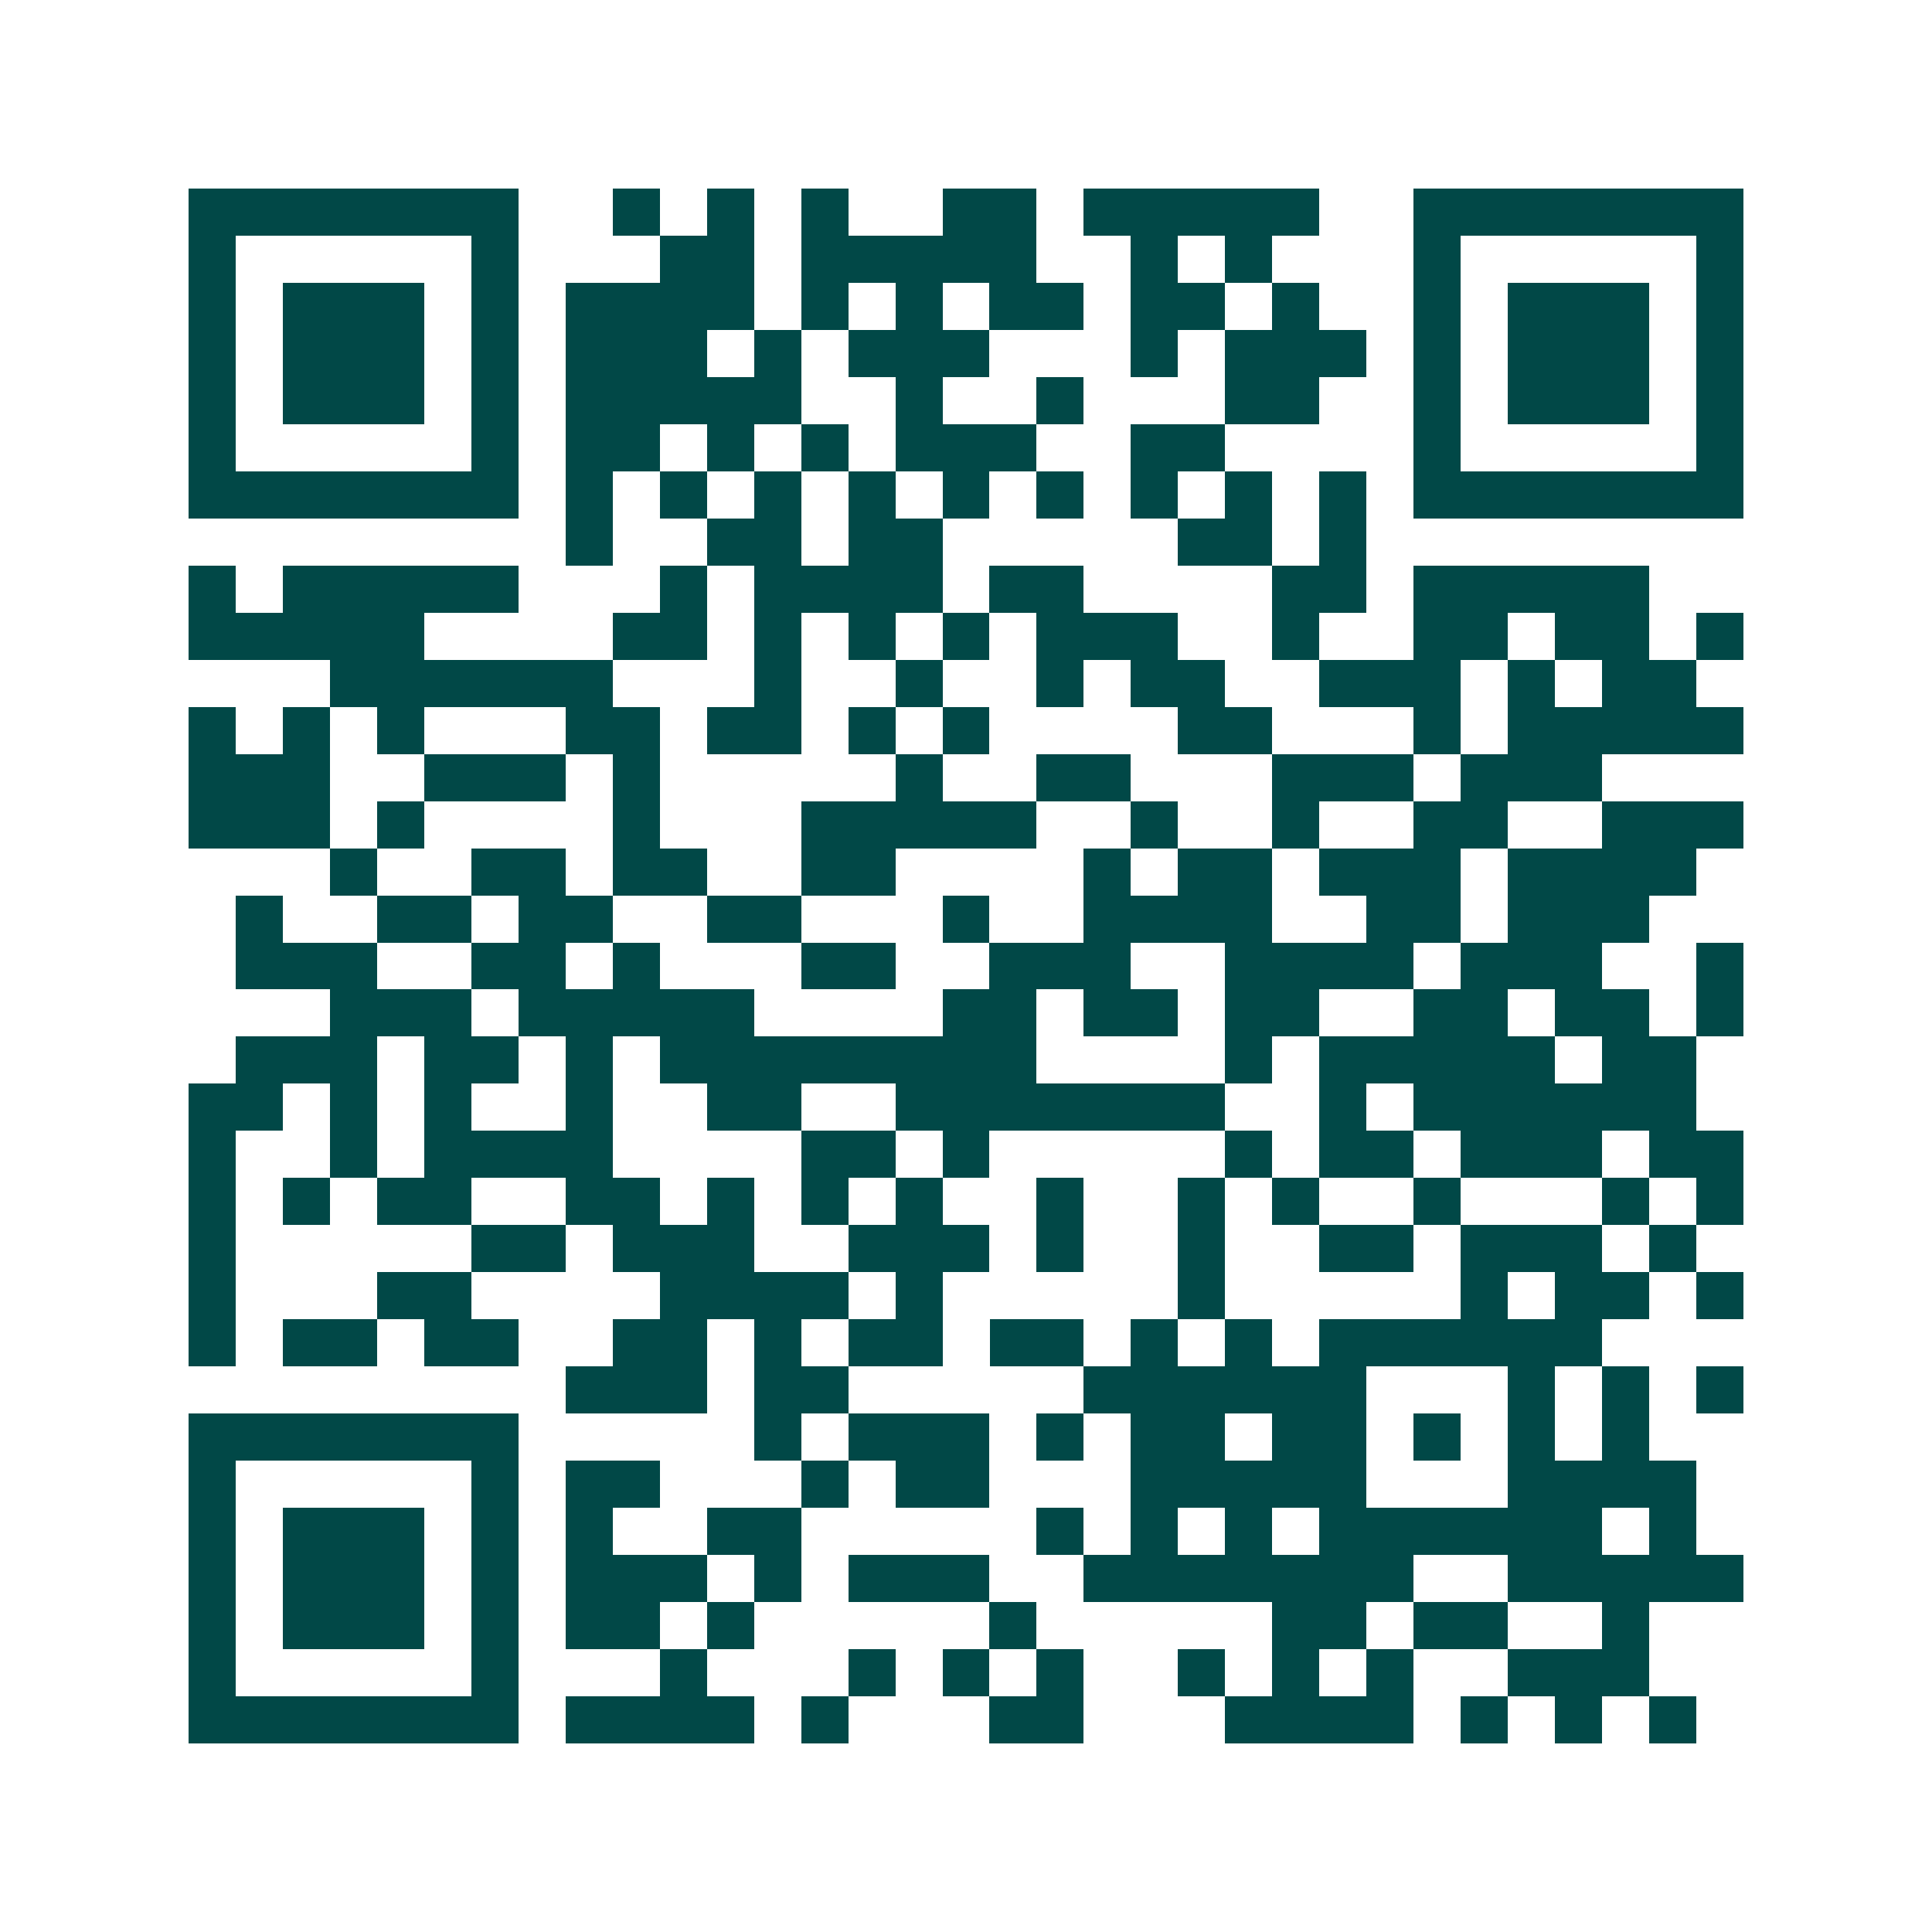 <svg xmlns="http://www.w3.org/2000/svg" width="200" height="200" viewBox="0 0 41 41" shape-rendering="crispEdges"><path fill="#ffffff" d="M0 0h41v41H0z"/><path stroke="#014847" d="M4 4.5h7m2 0h1m1 0h1m1 0h1m2 0h2m1 0h5m2 0h7M4 5.5h1m5 0h1m3 0h2m1 0h5m2 0h1m1 0h1m3 0h1m5 0h1M4 6.5h1m1 0h3m1 0h1m1 0h4m1 0h1m1 0h1m1 0h2m1 0h2m1 0h1m2 0h1m1 0h3m1 0h1M4 7.5h1m1 0h3m1 0h1m1 0h3m1 0h1m1 0h3m3 0h1m1 0h3m1 0h1m1 0h3m1 0h1M4 8.5h1m1 0h3m1 0h1m1 0h5m2 0h1m2 0h1m3 0h2m2 0h1m1 0h3m1 0h1M4 9.5h1m5 0h1m1 0h2m1 0h1m1 0h1m1 0h3m2 0h2m4 0h1m5 0h1M4 10.5h7m1 0h1m1 0h1m1 0h1m1 0h1m1 0h1m1 0h1m1 0h1m1 0h1m1 0h1m1 0h7M12 11.5h1m2 0h2m1 0h2m5 0h2m1 0h1M4 12.5h1m1 0h5m3 0h1m1 0h4m1 0h2m4 0h2m1 0h5M4 13.5h5m4 0h2m1 0h1m1 0h1m1 0h1m1 0h3m2 0h1m2 0h2m1 0h2m1 0h1M7 14.5h6m3 0h1m2 0h1m2 0h1m1 0h2m2 0h3m1 0h1m1 0h2M4 15.5h1m1 0h1m1 0h1m3 0h2m1 0h2m1 0h1m1 0h1m4 0h2m3 0h1m1 0h5M4 16.5h3m2 0h3m1 0h1m5 0h1m2 0h2m3 0h3m1 0h3M4 17.5h3m1 0h1m4 0h1m3 0h5m2 0h1m2 0h1m2 0h2m2 0h3M7 18.5h1m2 0h2m1 0h2m2 0h2m4 0h1m1 0h2m1 0h3m1 0h4M5 19.5h1m2 0h2m1 0h2m2 0h2m3 0h1m2 0h4m2 0h2m1 0h3M5 20.5h3m2 0h2m1 0h1m3 0h2m2 0h3m2 0h4m1 0h3m2 0h1M7 21.5h3m1 0h5m4 0h2m1 0h2m1 0h2m2 0h2m1 0h2m1 0h1M5 22.5h3m1 0h2m1 0h1m1 0h8m4 0h1m1 0h5m1 0h2M4 23.5h2m1 0h1m1 0h1m2 0h1m2 0h2m2 0h7m2 0h1m1 0h6M4 24.5h1m2 0h1m1 0h4m4 0h2m1 0h1m5 0h1m1 0h2m1 0h3m1 0h2M4 25.5h1m1 0h1m1 0h2m2 0h2m1 0h1m1 0h1m1 0h1m2 0h1m2 0h1m1 0h1m2 0h1m3 0h1m1 0h1M4 26.5h1m5 0h2m1 0h3m2 0h3m1 0h1m2 0h1m2 0h2m1 0h3m1 0h1M4 27.5h1m3 0h2m4 0h4m1 0h1m5 0h1m5 0h1m1 0h2m1 0h1M4 28.5h1m1 0h2m1 0h2m2 0h2m1 0h1m1 0h2m1 0h2m1 0h1m1 0h1m1 0h6M12 29.5h3m1 0h2m5 0h6m3 0h1m1 0h1m1 0h1M4 30.5h7m5 0h1m1 0h3m1 0h1m1 0h2m1 0h2m1 0h1m1 0h1m1 0h1M4 31.5h1m5 0h1m1 0h2m3 0h1m1 0h2m3 0h5m3 0h4M4 32.5h1m1 0h3m1 0h1m1 0h1m2 0h2m5 0h1m1 0h1m1 0h1m1 0h6m1 0h1M4 33.5h1m1 0h3m1 0h1m1 0h3m1 0h1m1 0h3m2 0h7m2 0h5M4 34.5h1m1 0h3m1 0h1m1 0h2m1 0h1m5 0h1m5 0h2m1 0h2m2 0h1M4 35.5h1m5 0h1m3 0h1m3 0h1m1 0h1m1 0h1m2 0h1m1 0h1m1 0h1m2 0h3M4 36.5h7m1 0h4m1 0h1m3 0h2m3 0h4m1 0h1m1 0h1m1 0h1"/></svg>

